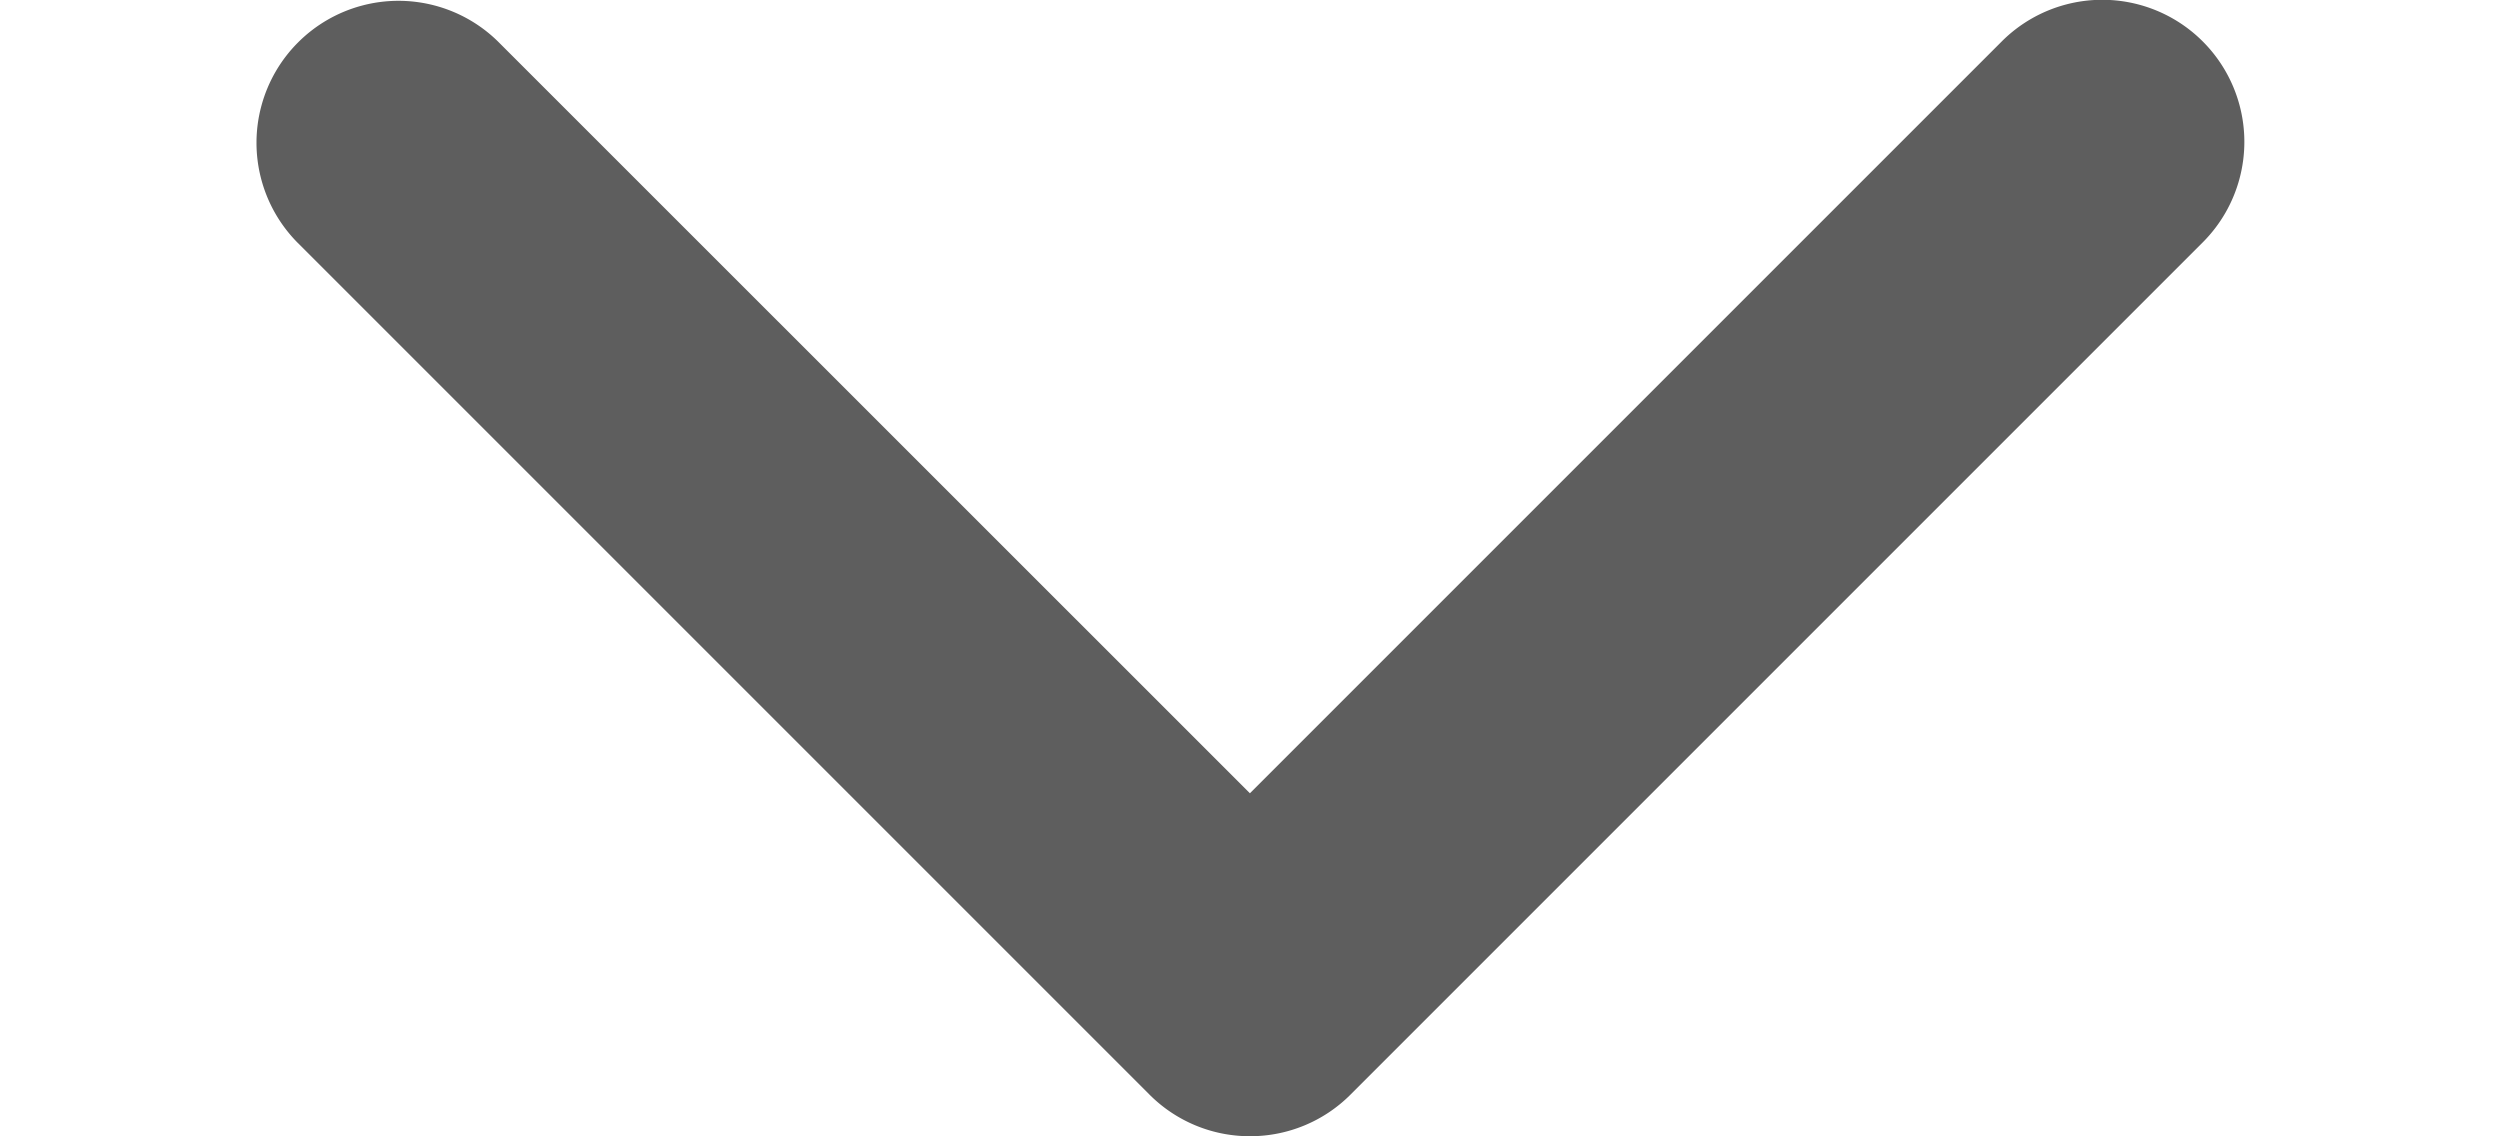 <svg xmlns="http://www.w3.org/2000/svg" width="14.667" height="6.667" viewBox="0 0 11.667 6.667">
  <path id="Path" d="M10,13.333a.831.831,0,0,1-.589-.244l-5-5A.833.833,0,0,1,5.589,6.911L10,11.321l4.411-4.411a.833.833,0,0,1,1.179,1.179l-5,5A.831.831,0,0,1,10,13.333Z" transform="translate(-4.167 -6.667)" fill="#5e5e5e"/>
</svg>
